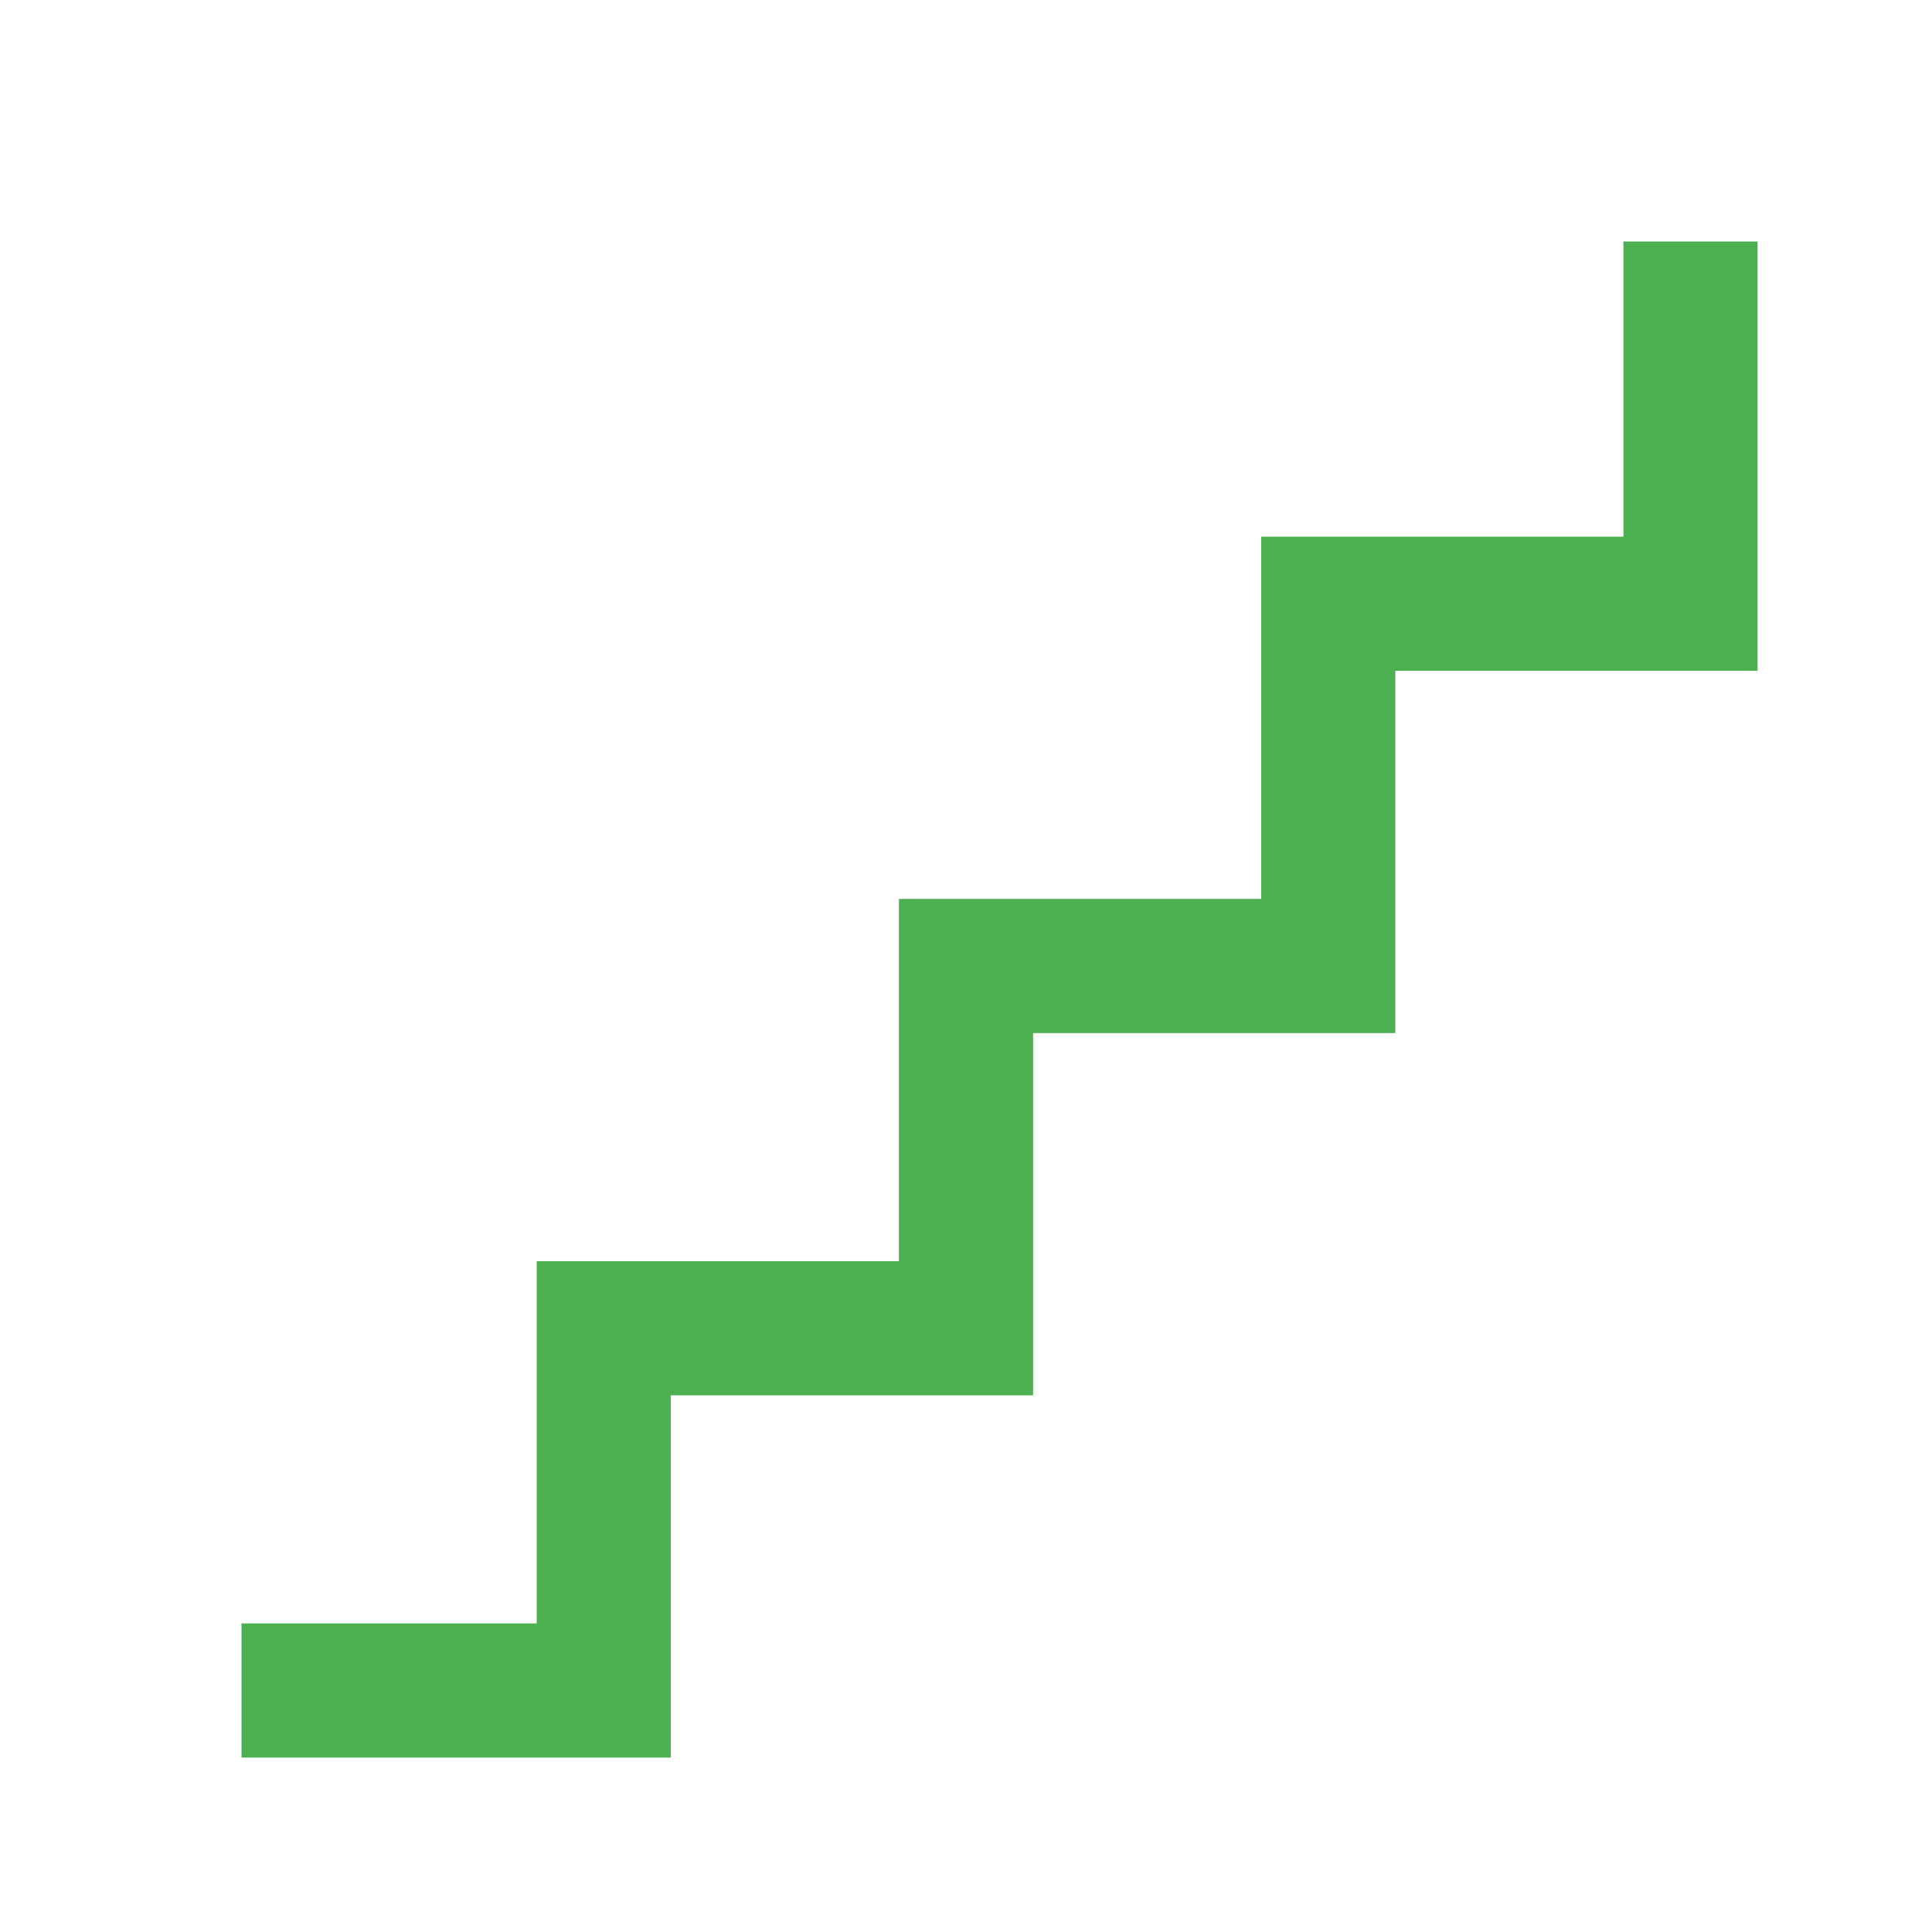 <svg xmlns="http://www.w3.org/2000/svg" height="40px" viewBox="0 -960 960 960" width="40px" fill="#4caf50"><path d="M120-86.67v-66.66h146.67v-180h180v-180h180v-180h180V-840h66.66v213.33h-180v180h-180v180h-180v180H120Z"/></svg>